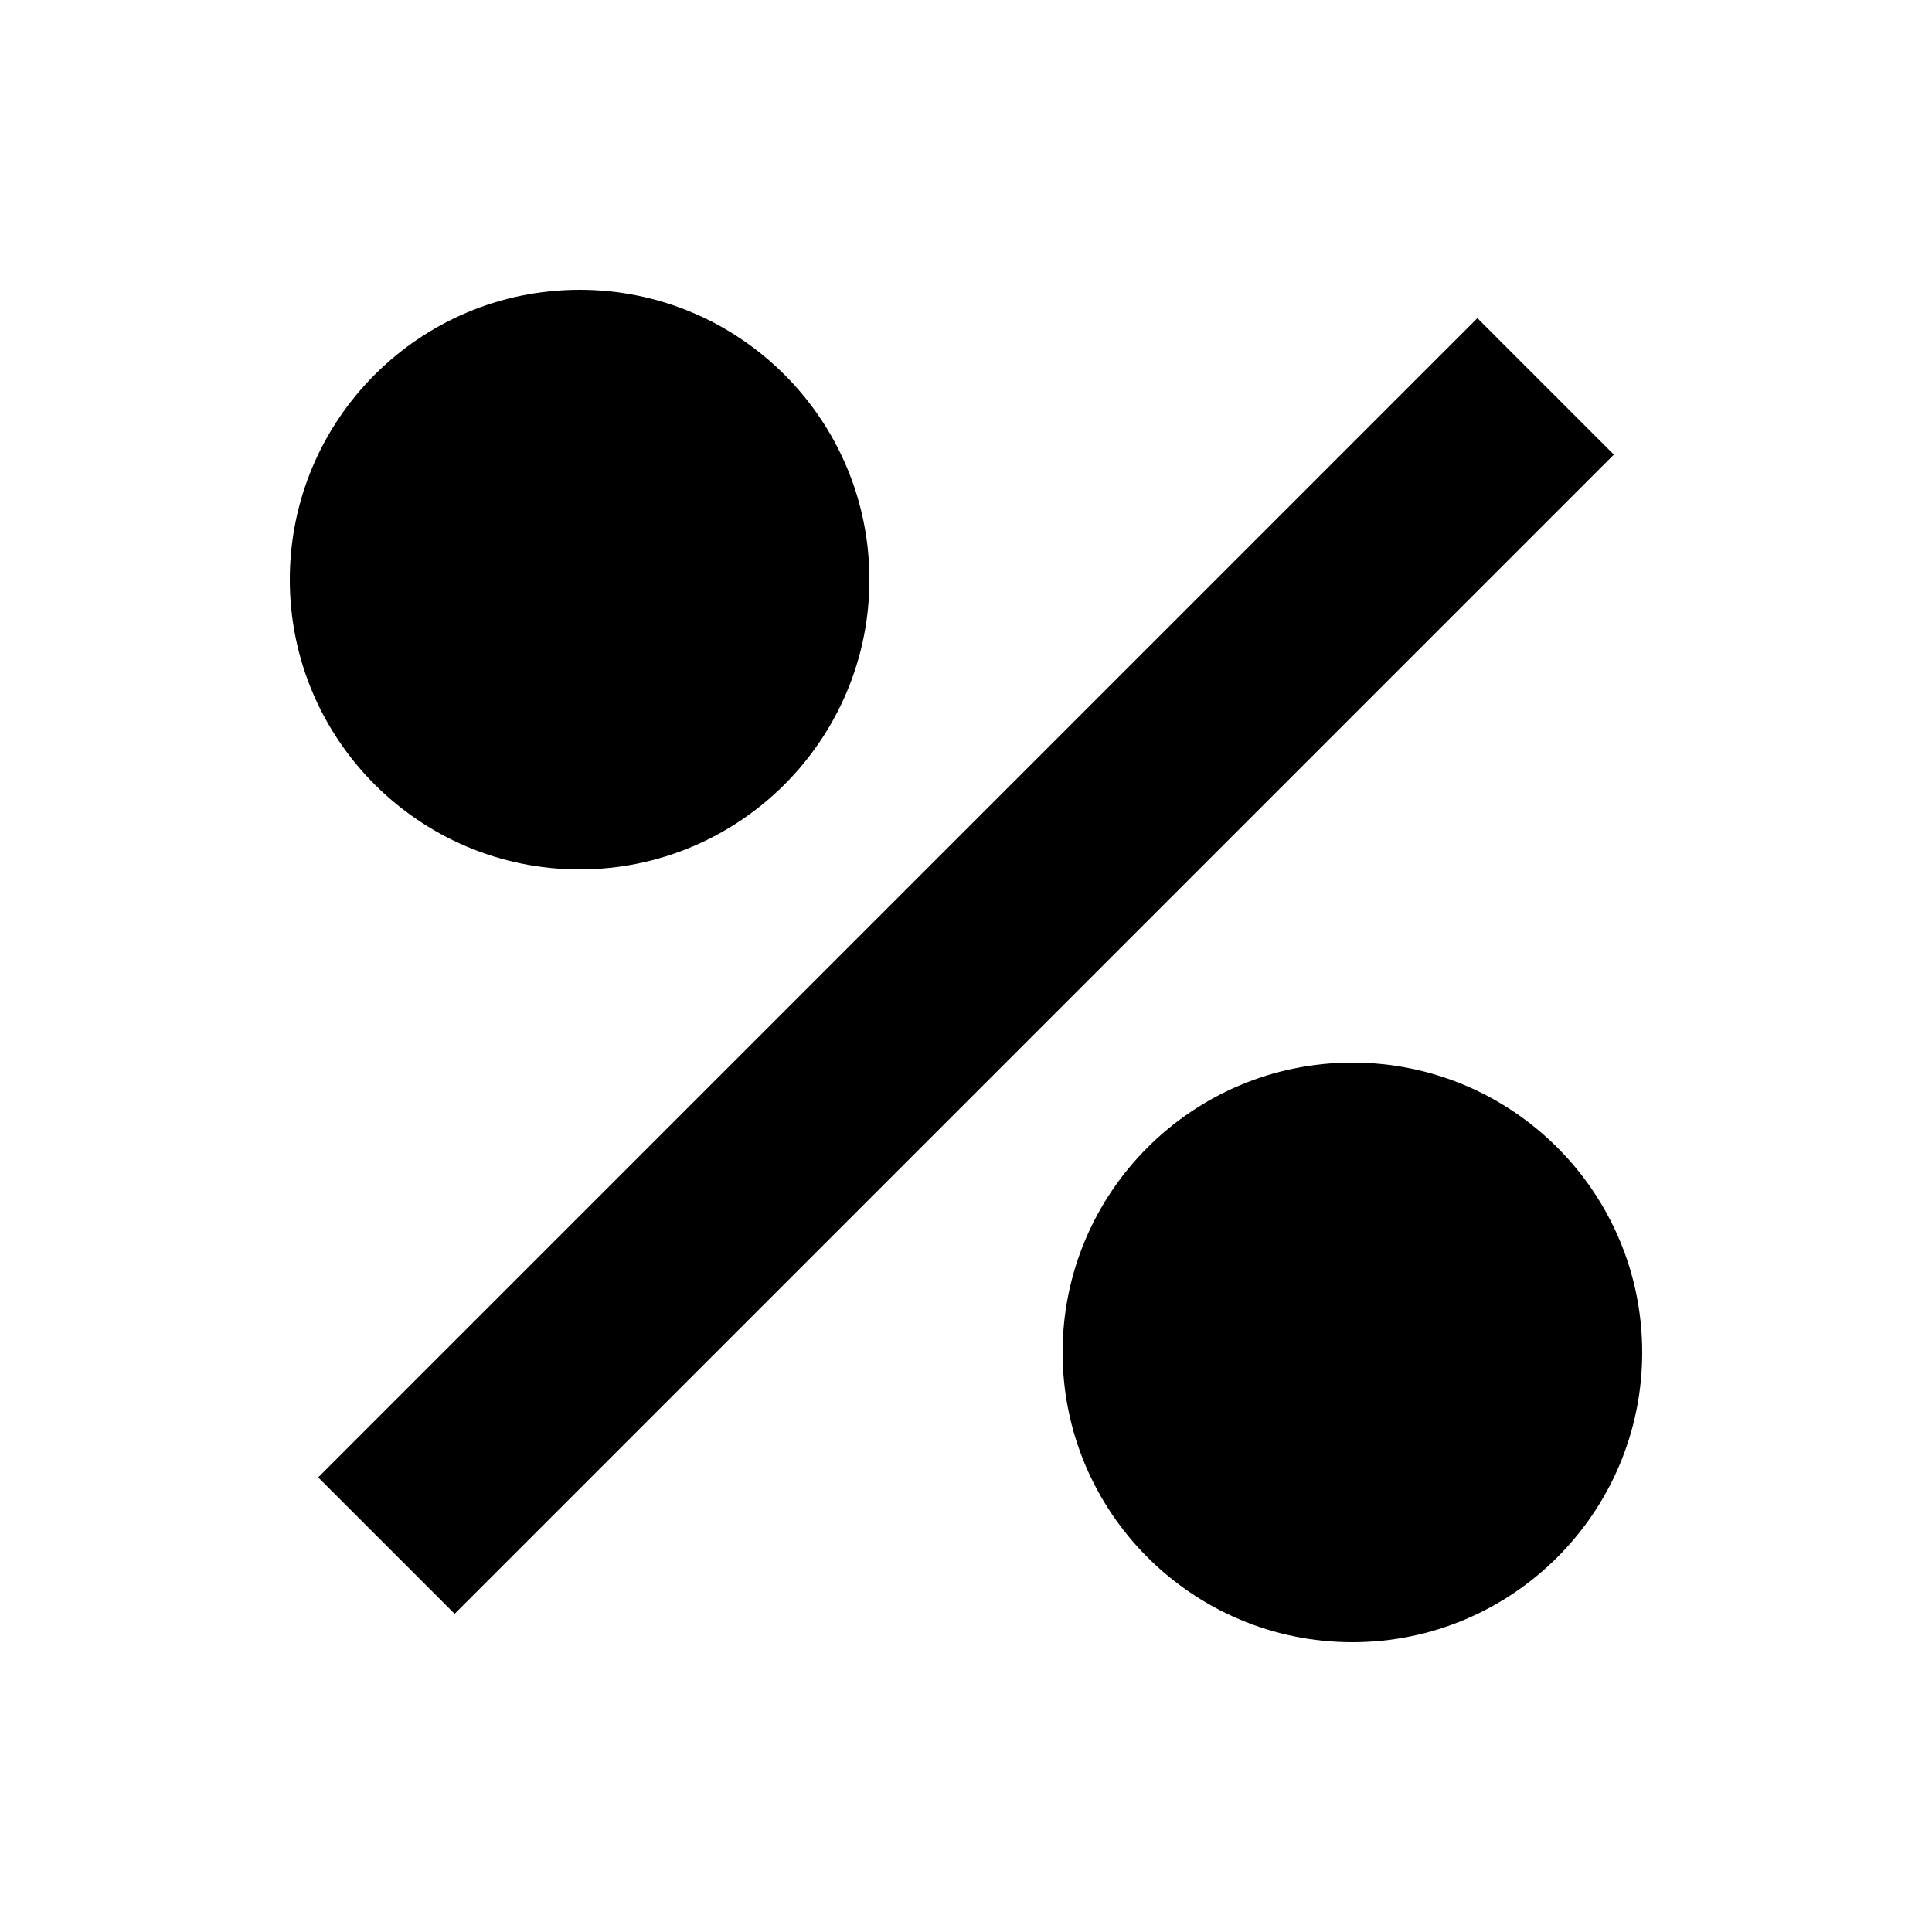 <svg xmlns="http://www.w3.org/2000/svg" viewBox="0 0 640 640"><!--! Font Awesome Pro 7.1.0 by @fontawesome - https://fontawesome.com License - https://fontawesome.com/license (Commercial License) Copyright 2025 Fonticons, Inc. --><path fill="currentColor" d="M448 544C395 544 352 501 352 448C352 395 395 352 448 352C501 352 544 395 544 448C544 501 501 544 448 544zM534.6 150.6L150.6 534.6L105.4 489.4L489.4 105.4L534.6 150.6zM192 288C139 288 96 245 96 192C96 139 139 96 192 96C245 96 288 139 288 192C288 245 245 288 192 288z"/></svg>